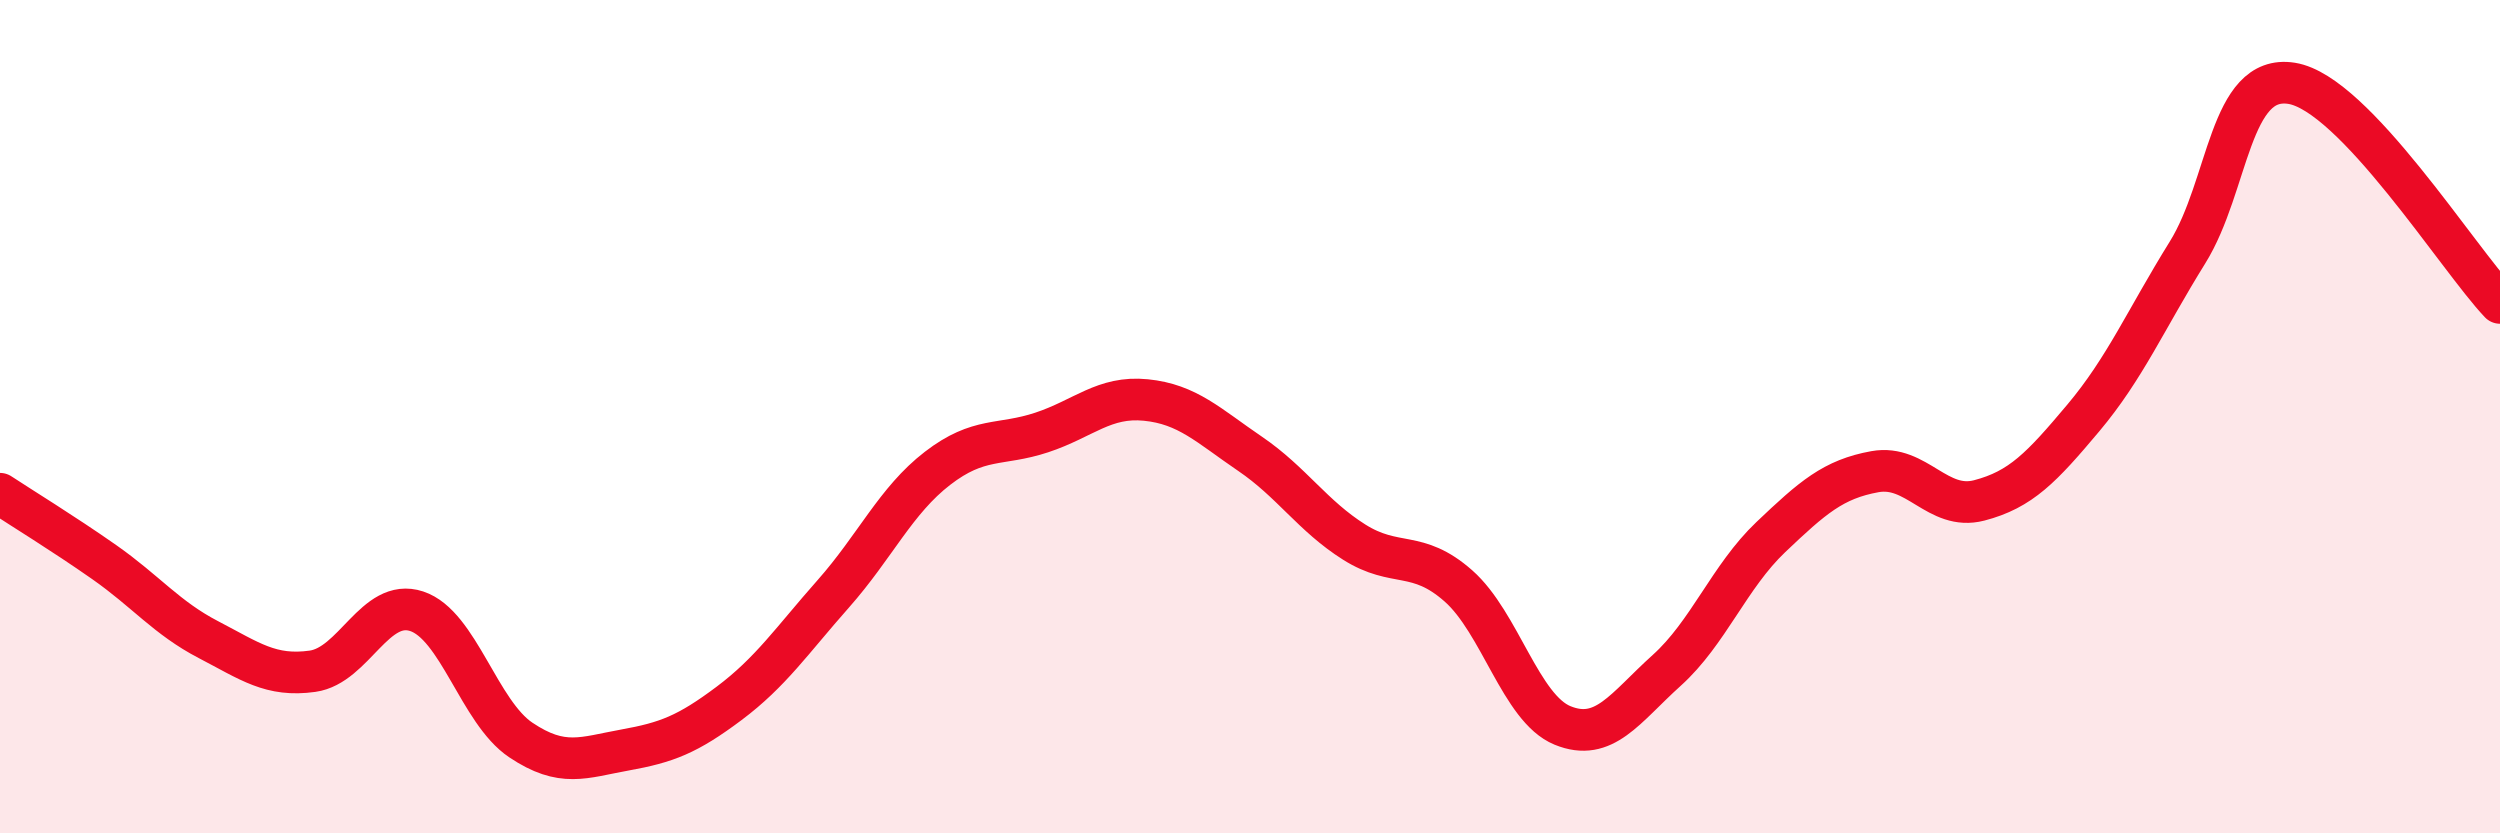 
    <svg width="60" height="20" viewBox="0 0 60 20" xmlns="http://www.w3.org/2000/svg">
      <path
        d="M 0,11.85 C 0.5,12.18 1.5,12.79 2.5,13.49 C 3.5,14.19 4,14.83 5,15.35 C 6,15.87 6.5,16.25 7.5,16.11 C 8.5,15.97 9,14.34 10,14.67 C 11,15 11.5,17.09 12.5,17.76 C 13.5,18.43 14,18.18 15,18 C 16,17.82 16.5,17.63 17.5,16.88 C 18.5,16.13 19,15.38 20,14.25 C 21,13.12 21.5,12.01 22.5,11.24 C 23.5,10.47 24,10.71 25,10.38 C 26,10.05 26.5,9.5 27.5,9.6 C 28.5,9.7 29,10.21 30,10.89 C 31,11.57 31.5,12.38 32.5,13.01 C 33.5,13.64 34,13.18 35,14.06 C 36,14.94 36.5,17 37.5,17.41 C 38.5,17.82 39,16.99 40,16.09 C 41,15.19 41.5,13.84 42.5,12.89 C 43.5,11.94 44,11.5 45,11.32 C 46,11.14 46.5,12.27 47.5,12.01 C 48.5,11.75 49,11.22 50,10.03 C 51,8.84 51.5,7.67 52.5,6.06 C 53.5,4.45 53.5,1.76 55,2 C 56.5,2.24 59,6.22 60,7.27L60 20L0 20Z"
        fill="#EB0A25"
        opacity="0.1"
        stroke-linecap="round"
        stroke-linejoin="round"
      />
      <path
        d="M 0,11.85 C 0.5,12.18 1.5,12.79 2.5,13.49 C 3.5,14.19 4,14.83 5,15.35 C 6,15.87 6.5,16.25 7.5,16.11 C 8.5,15.97 9,14.34 10,14.67 C 11,15 11.5,17.09 12.5,17.76 C 13.5,18.43 14,18.18 15,18 C 16,17.82 16.5,17.63 17.5,16.88 C 18.5,16.13 19,15.38 20,14.25 C 21,13.12 21.5,12.01 22.5,11.24 C 23.5,10.47 24,10.71 25,10.38 C 26,10.05 26.5,9.5 27.5,9.6 C 28.5,9.7 29,10.21 30,10.89 C 31,11.57 31.5,12.38 32.5,13.01 C 33.5,13.64 34,13.18 35,14.06 C 36,14.94 36.5,17 37.5,17.41 C 38.5,17.82 39,16.99 40,16.09 C 41,15.19 41.5,13.84 42.5,12.89 C 43.5,11.94 44,11.5 45,11.32 C 46,11.14 46.5,12.27 47.5,12.01 C 48.5,11.75 49,11.22 50,10.03 C 51,8.84 51.5,7.67 52.5,6.06 C 53.5,4.45 53.5,1.76 55,2 C 56.5,2.24 59,6.22 60,7.27"
        stroke="#EB0A25"
        stroke-width="1"
        fill="none"
        stroke-linecap="round"
        stroke-linejoin="round"
      />
    </svg>
  